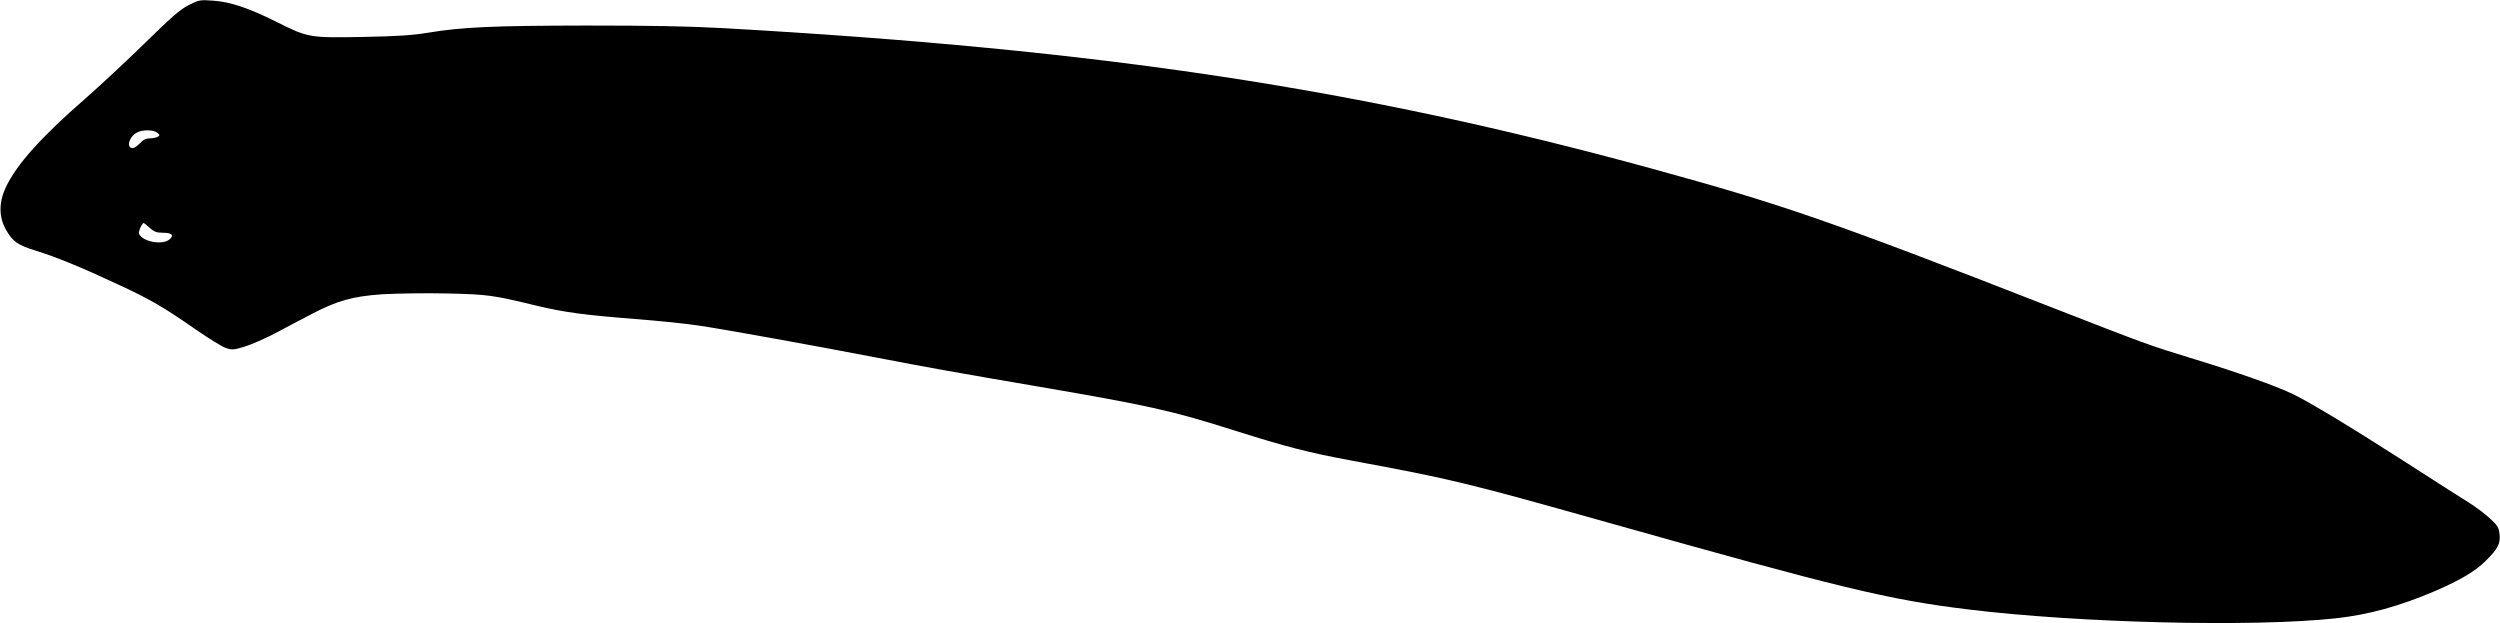 <?xml version="1.0" standalone="no"?>
<!DOCTYPE svg PUBLIC "-//W3C//DTD SVG 20010904//EN"
 "http://www.w3.org/TR/2001/REC-SVG-20010904/DTD/svg10.dtd">
<svg version="1.0" xmlns="http://www.w3.org/2000/svg"
 width="1536pt" height="383pt" viewBox="0 0 1536 383"
 preserveAspectRatio="xMidYMid meet">
<g transform="translate(0,383) scale(0.1,-0.1)"
fill="#000000" stroke="none">
<path d="M1160 3799 c-52 -26 -106 -73 -270 -234 -113 -110 -277 -263 -365
-340 -271 -236 -422 -404 -489 -545 -43 -91 -44 -181 -1 -258 41 -75 72 -97
184 -132 122 -37 283 -103 507 -208 195 -90 281 -140 479 -278 77 -53 159
-104 182 -112 39 -13 48 -12 115 8 40 12 125 49 188 82 63 34 160 85 216 114
165 87 258 113 442 126 86 5 265 8 397 5 254 -6 278 -9 555 -76 167 -40 296
-57 603 -81 142 -11 320 -29 395 -41 150 -22 714 -124 1077 -194 331 -64 507
-95 975 -175 711 -122 840 -150 1235 -275 316 -100 455 -136 720 -185 615
-114 698 -134 1565 -378 1442 -406 1730 -476 2220 -536 683 -84 1755 -110
2260 -55 202 22 392 74 614 169 154 67 245 121 308 184 76 75 92 106 85 165
-4 40 -12 53 -59 96 -30 28 -90 73 -134 100 -43 27 -212 134 -374 239 -352
226 -596 373 -705 426 -103 49 -333 131 -605 214 -287 88 -288 89 -886 322
-1350 527 -1643 628 -2449 849 -1793 491 -3369 730 -5700 862 -217 12 -451 16
-845 16 -570 -1 -758 -9 -970 -44 -96 -16 -190 -22 -400 -26 -327 -6 -337 -5
-530 92 -170 85 -288 125 -393 131 -78 6 -85 4 -147 -27z m-194 -784 c16 -13
17 -16 4 -25 -8 -5 -30 -10 -48 -10 -25 0 -42 -8 -62 -30 -15 -16 -35 -30 -44
-30 -42 0 -24 69 24 95 33 19 101 19 126 0z m-46 -585 c27 -24 42 -30 81 -30
56 0 71 -16 39 -42 -45 -36 -168 -12 -186 37 -5 12 19 65 29 65 2 0 19 -13 37
-30z"/>
</g>
</svg>
